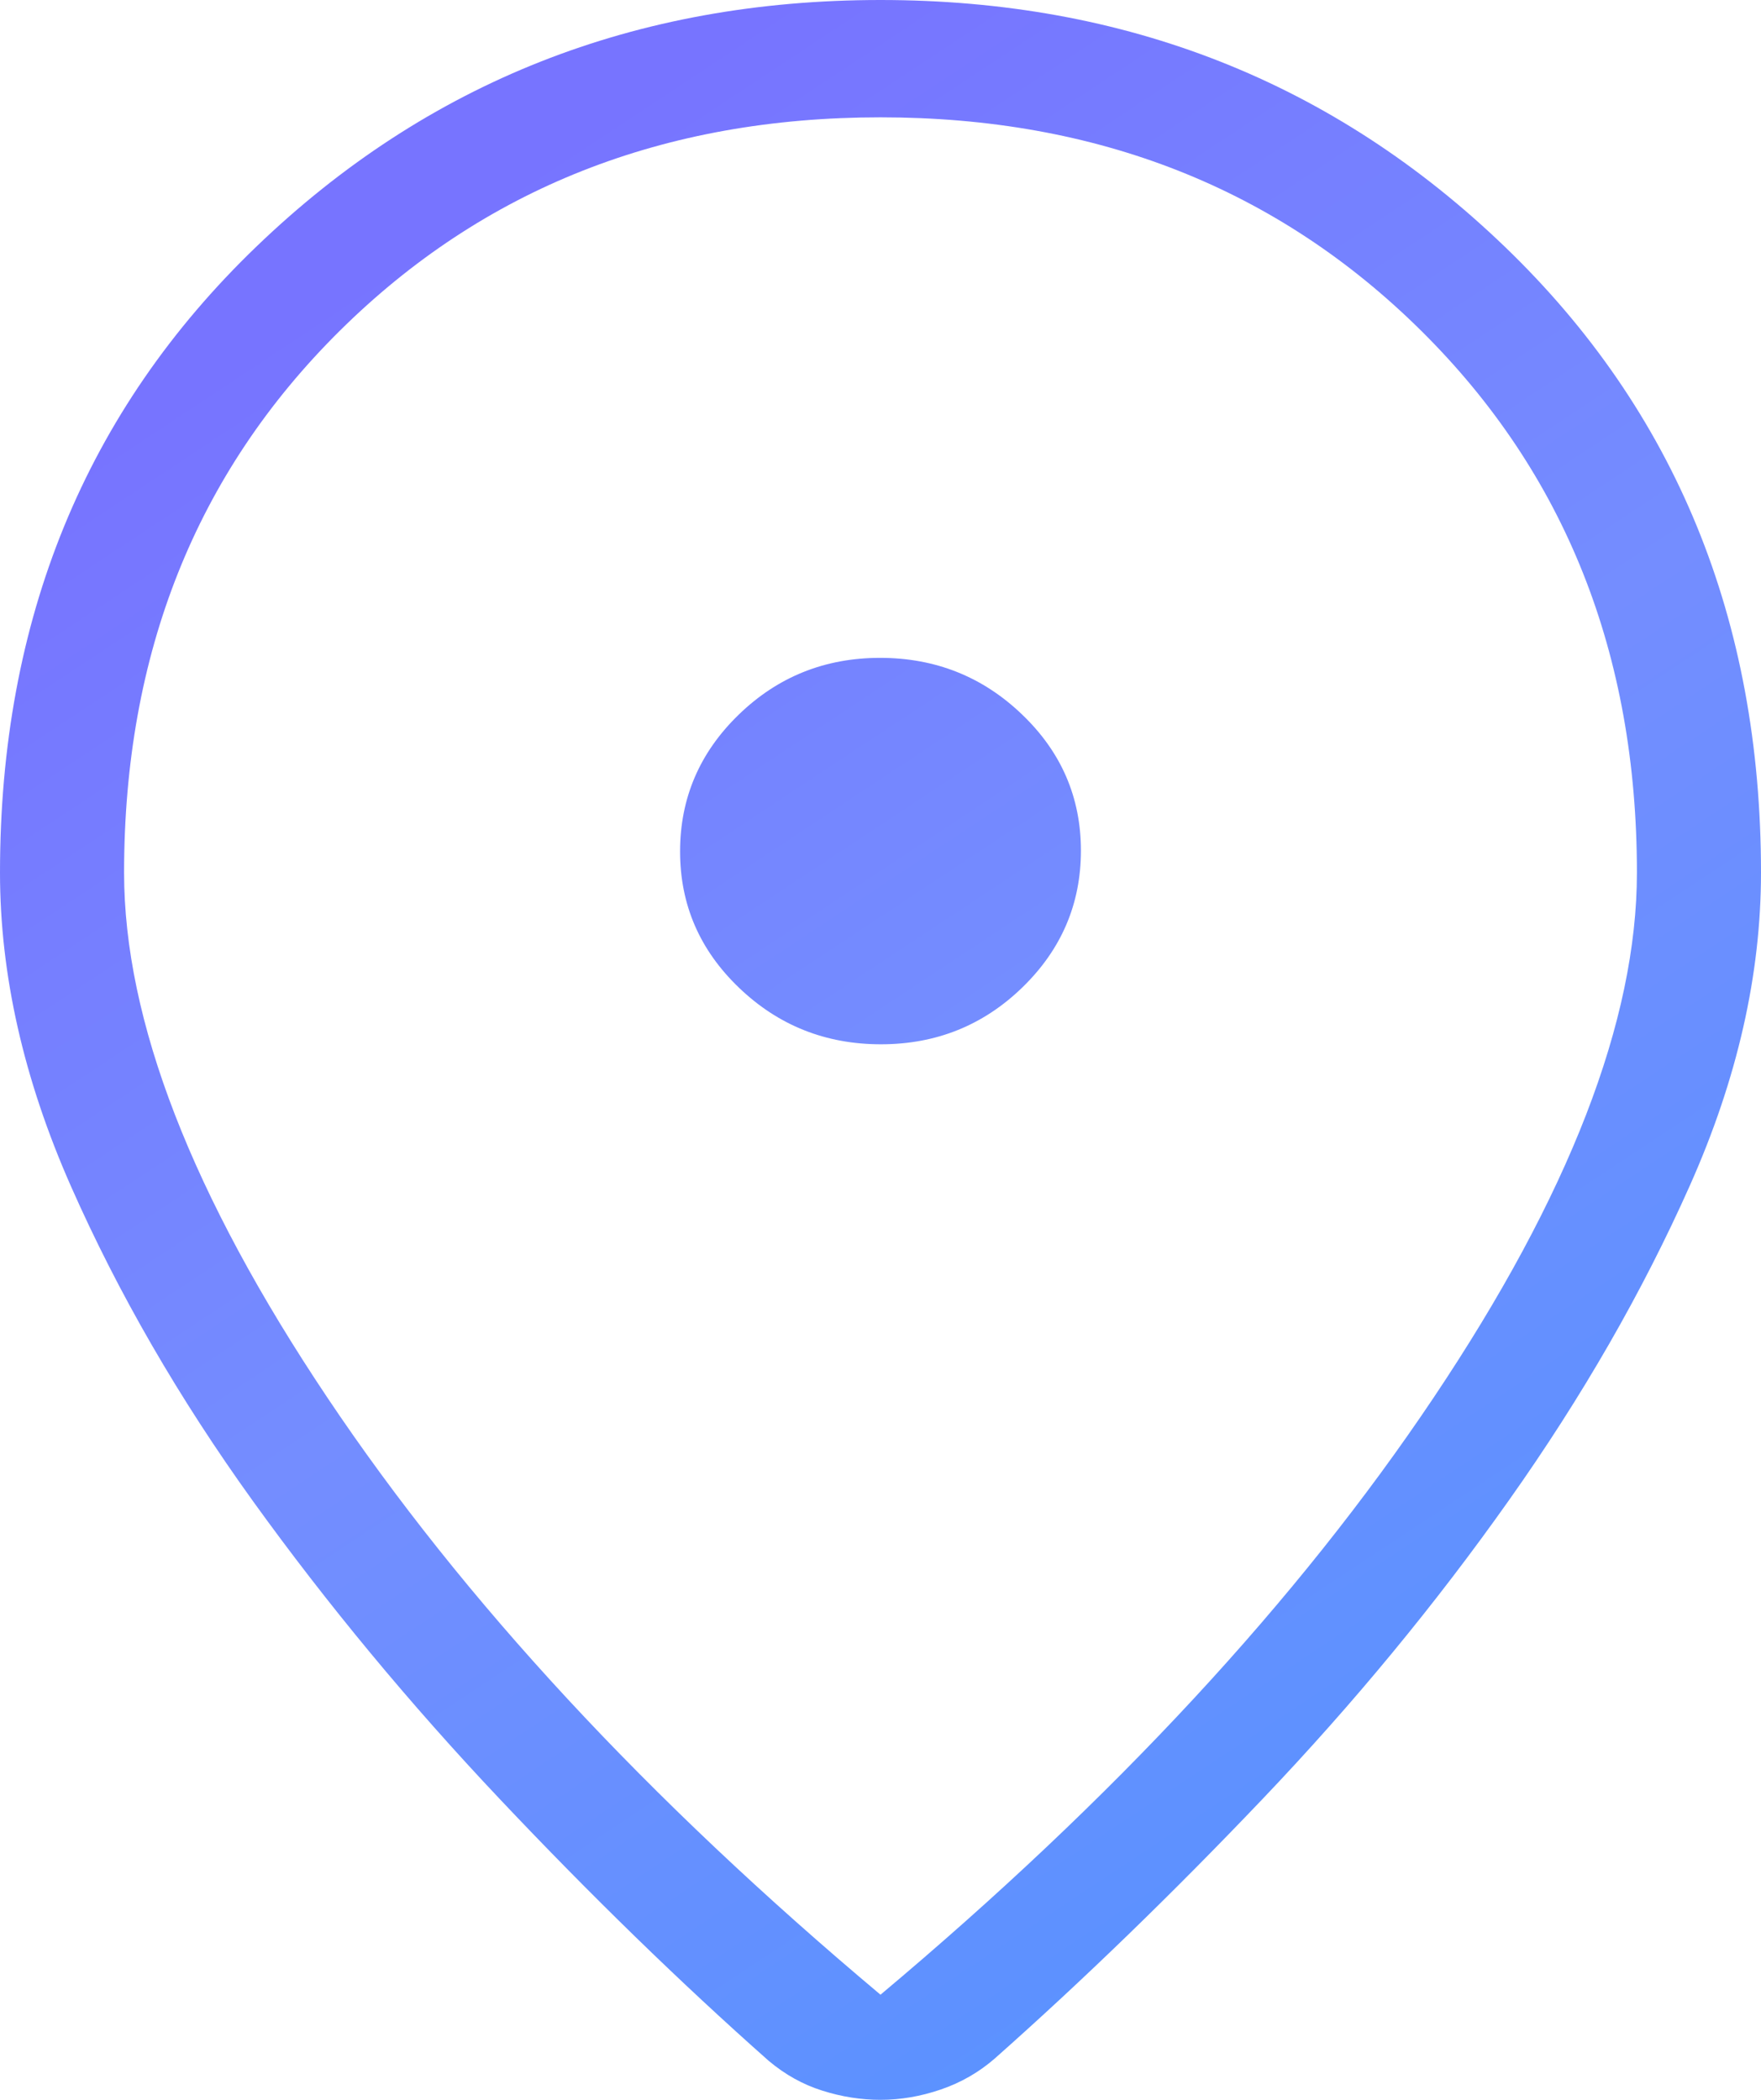 <svg width="26" height="31" viewBox="0 0 26 31" fill="none" xmlns="http://www.w3.org/2000/svg">
<path d="M13 29.448C16.443 26.559 19.165 23.622 21.166 20.634C23.168 17.647 24.168 15.064 24.168 12.883C24.168 9.653 23.107 6.987 20.985 4.885C18.863 2.783 16.201 1.732 13 1.732C9.799 1.732 7.137 2.783 5.015 4.885C2.893 6.987 1.832 9.653 1.832 12.883C1.832 15.064 2.833 17.647 4.834 20.634C6.835 23.622 9.557 26.559 13 29.448ZM13 31C12.713 31 12.427 30.955 12.14 30.864C11.854 30.774 11.59 30.627 11.348 30.423C10.044 29.268 8.723 27.982 7.384 26.565C6.045 25.148 4.829 23.68 3.736 22.163C2.643 20.645 1.747 19.095 1.048 17.514C0.349 15.932 0 14.389 0 12.883C0 9.148 1.262 6.067 3.786 3.64C6.309 1.213 9.381 0 13 0C16.619 0 19.691 1.213 22.215 3.64C24.738 6.067 26 9.148 26 12.883C26 14.389 25.651 15.927 24.952 17.497C24.253 19.067 23.363 20.616 22.281 22.145C21.2 23.675 19.99 25.142 18.651 26.548C17.312 27.954 15.991 29.234 14.688 30.389C14.454 30.593 14.189 30.745 13.892 30.847C13.594 30.949 13.297 31 13 31ZM13.006 15.417C13.822 15.417 14.518 15.137 15.095 14.577C15.671 14.017 15.959 13.344 15.959 12.558C15.959 11.772 15.669 11.101 15.088 10.546C14.508 9.99 13.809 9.712 12.994 9.712C12.178 9.712 11.482 9.992 10.905 10.552C10.329 11.111 10.041 11.784 10.041 12.57C10.041 13.357 10.331 14.027 10.912 14.583C11.492 15.139 12.191 15.417 13.006 15.417Z" fill="url(#paint0_linear_380_3620)"/>
<defs>
<linearGradient id="paint0_linear_380_3620" x1="7.8" y1="2.395" x2="23.392" y2="25.985" gradientUnits="userSpaceOnUse">
<stop stop-color="#7774FF"/>
<stop offset="0.5" stop-color="#748DFF"/>
<stop offset="1" stop-color="#5A92FF"/>
</linearGradient>
</defs>
</svg>
